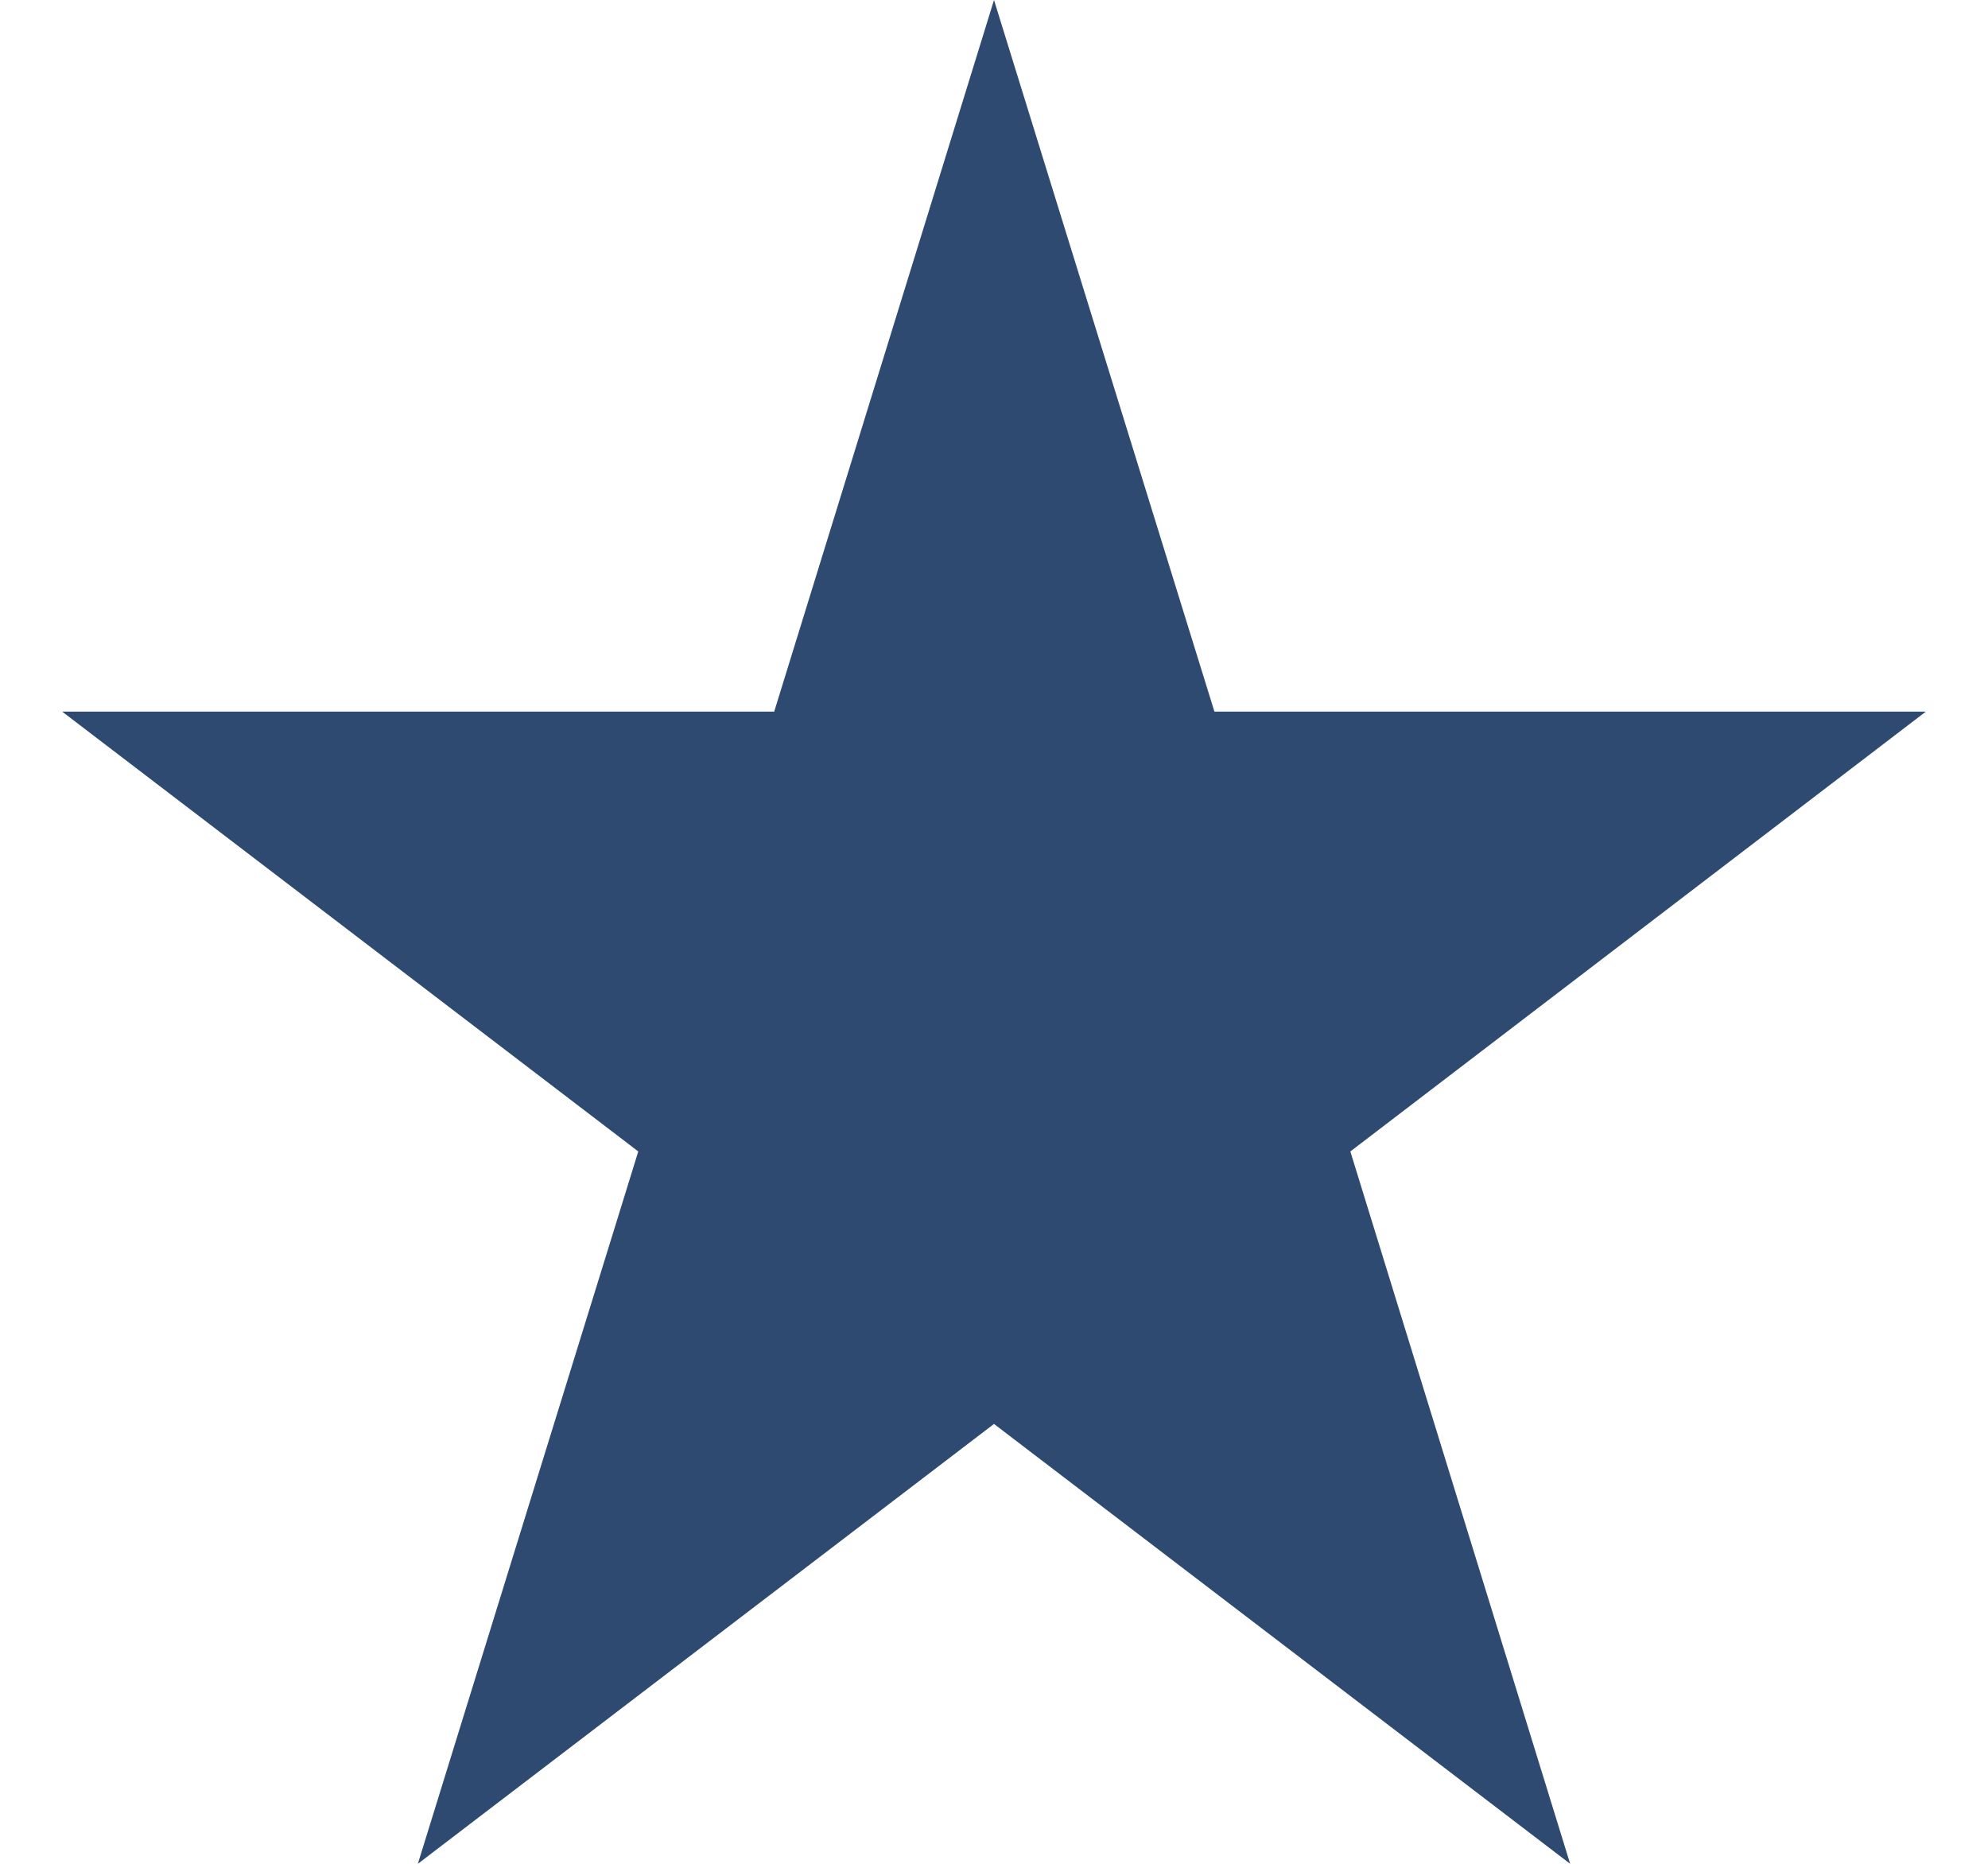 <svg width="16" height="15" viewBox="0 0 16 15" fill="none" xmlns="http://www.w3.org/2000/svg">
<path id="Vector" d="M8 0L9.774 5.727H15.5L10.868 9.267L12.637 15L8 11.46L3.363 15L5.137 9.267L0.5 5.727H6.231L8 0Z" fill="#2F4A71"/>
</svg>
